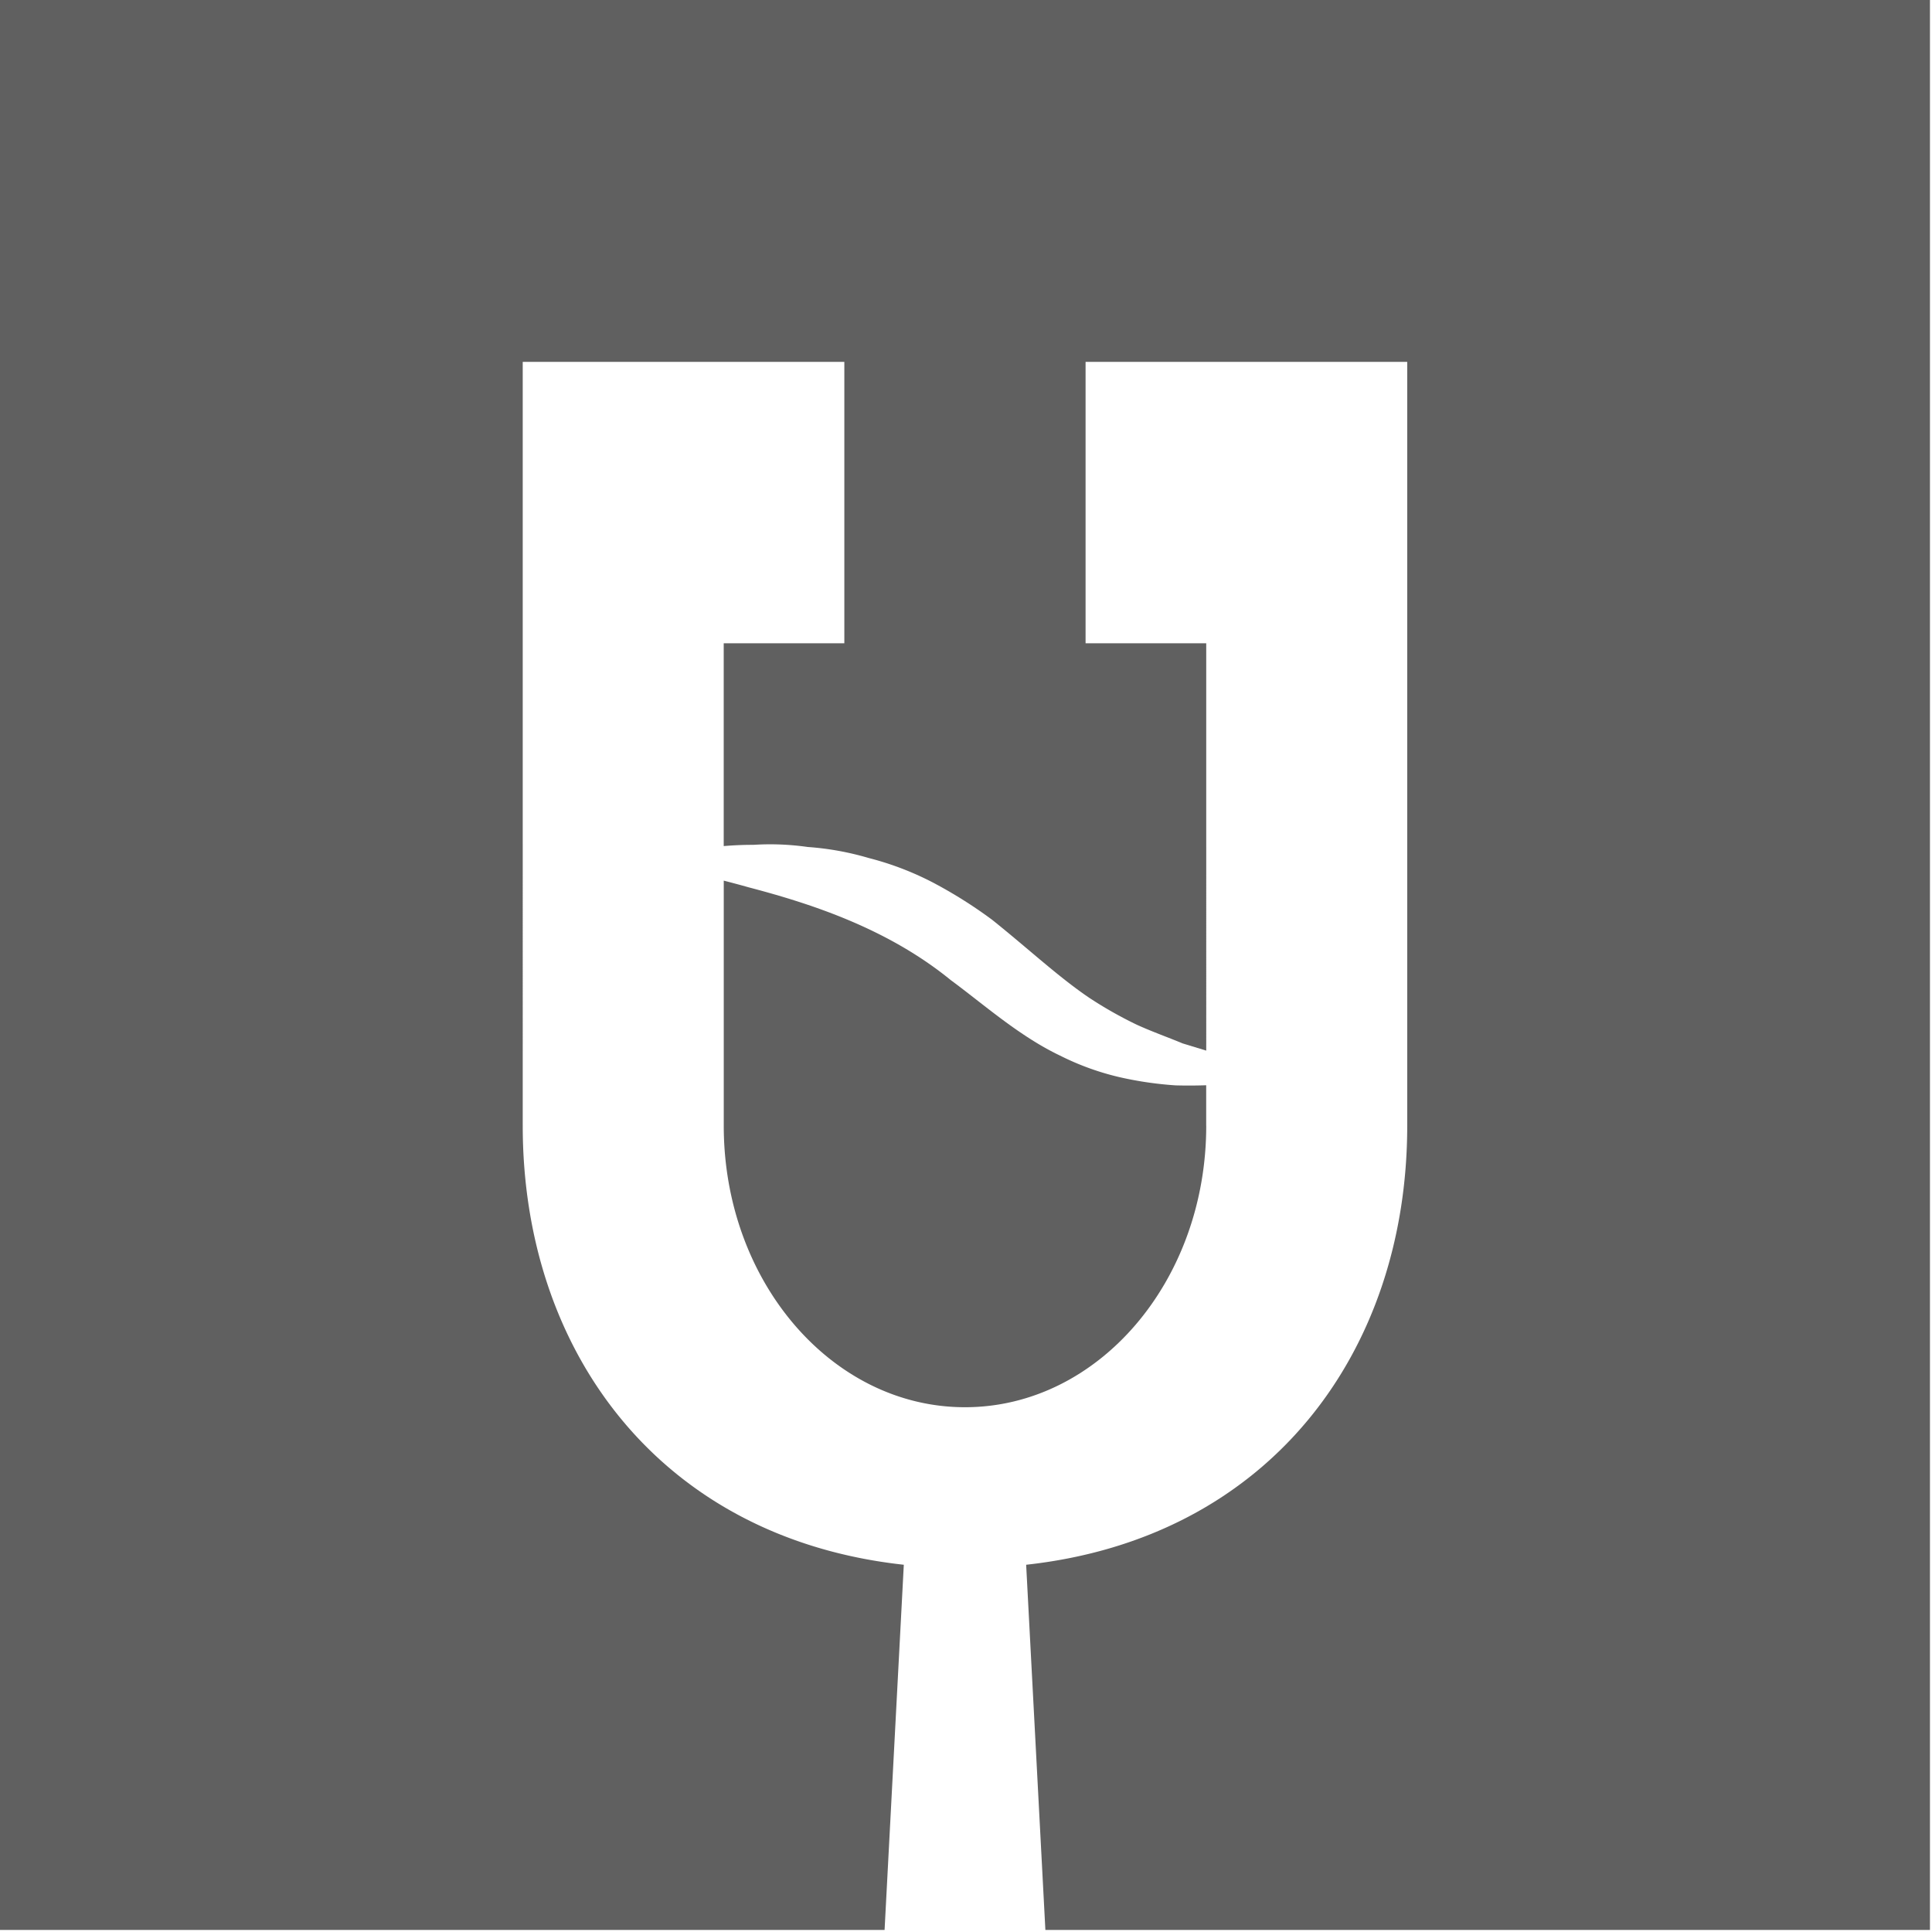 <svg xmlns="http://www.w3.org/2000/svg" xmlns:xlink="http://www.w3.org/1999/xlink" id="Raggruppa_185" data-name="Raggruppa 185" width="140" height="140" viewBox="0 0 140 140"><defs><clipPath id="clip-path"><rect id="Rettangolo_686" data-name="Rettangolo 686" width="140" height="140" fill="#606060"></rect></clipPath></defs><g id="Raggruppa_184" data-name="Raggruppa 184" clip-path="url(#clip-path)"><path id="Tracciato_10099" data-name="Tracciato 10099" d="M0,0V139.849H64.1l1.393-26.461c-17.64-1.931-27.614-15.436-27.614-31.81V26.222H61.184V46.616H52.443V61.31c.67-.056,1.382-.092,2.143-.089a19.2,19.2,0,0,1,3.945.155,20.775,20.775,0,0,1,4.423.8,21.7,21.7,0,0,1,4.608,1.754,33.157,33.157,0,0,1,4.328,2.719c2.649,2.119,4.845,4.177,7.075,5.678a29.393,29.393,0,0,0,3.4,1.923c1.139.52,2.289.922,3.337,1.361l1.706.52V46.616H78.665V26.222h23.308V81.578c0,16.374-9.975,29.879-27.614,31.81l1.393,26.461h64.1V0Z" fill="#606060"></path><path id="Tracciato_10100" data-name="Tracciato 10100" d="M79.962,72.521V69.584c-.685.024-1.419.03-2.215.009a26.028,26.028,0,0,1-4-.58,19.276,19.276,0,0,1-4.366-1.573c-2.964-1.411-5.529-3.708-7.925-5.473-4.593-3.746-10.122-5.537-14.643-6.724-.63-.178-1.234-.338-1.81-.486V72.521c0,11.264,7.827,20.395,17.481,20.395s17.481-9.131,17.481-20.395" transform="translate(7.443 9.057)" fill="#606060"></path></g></svg>